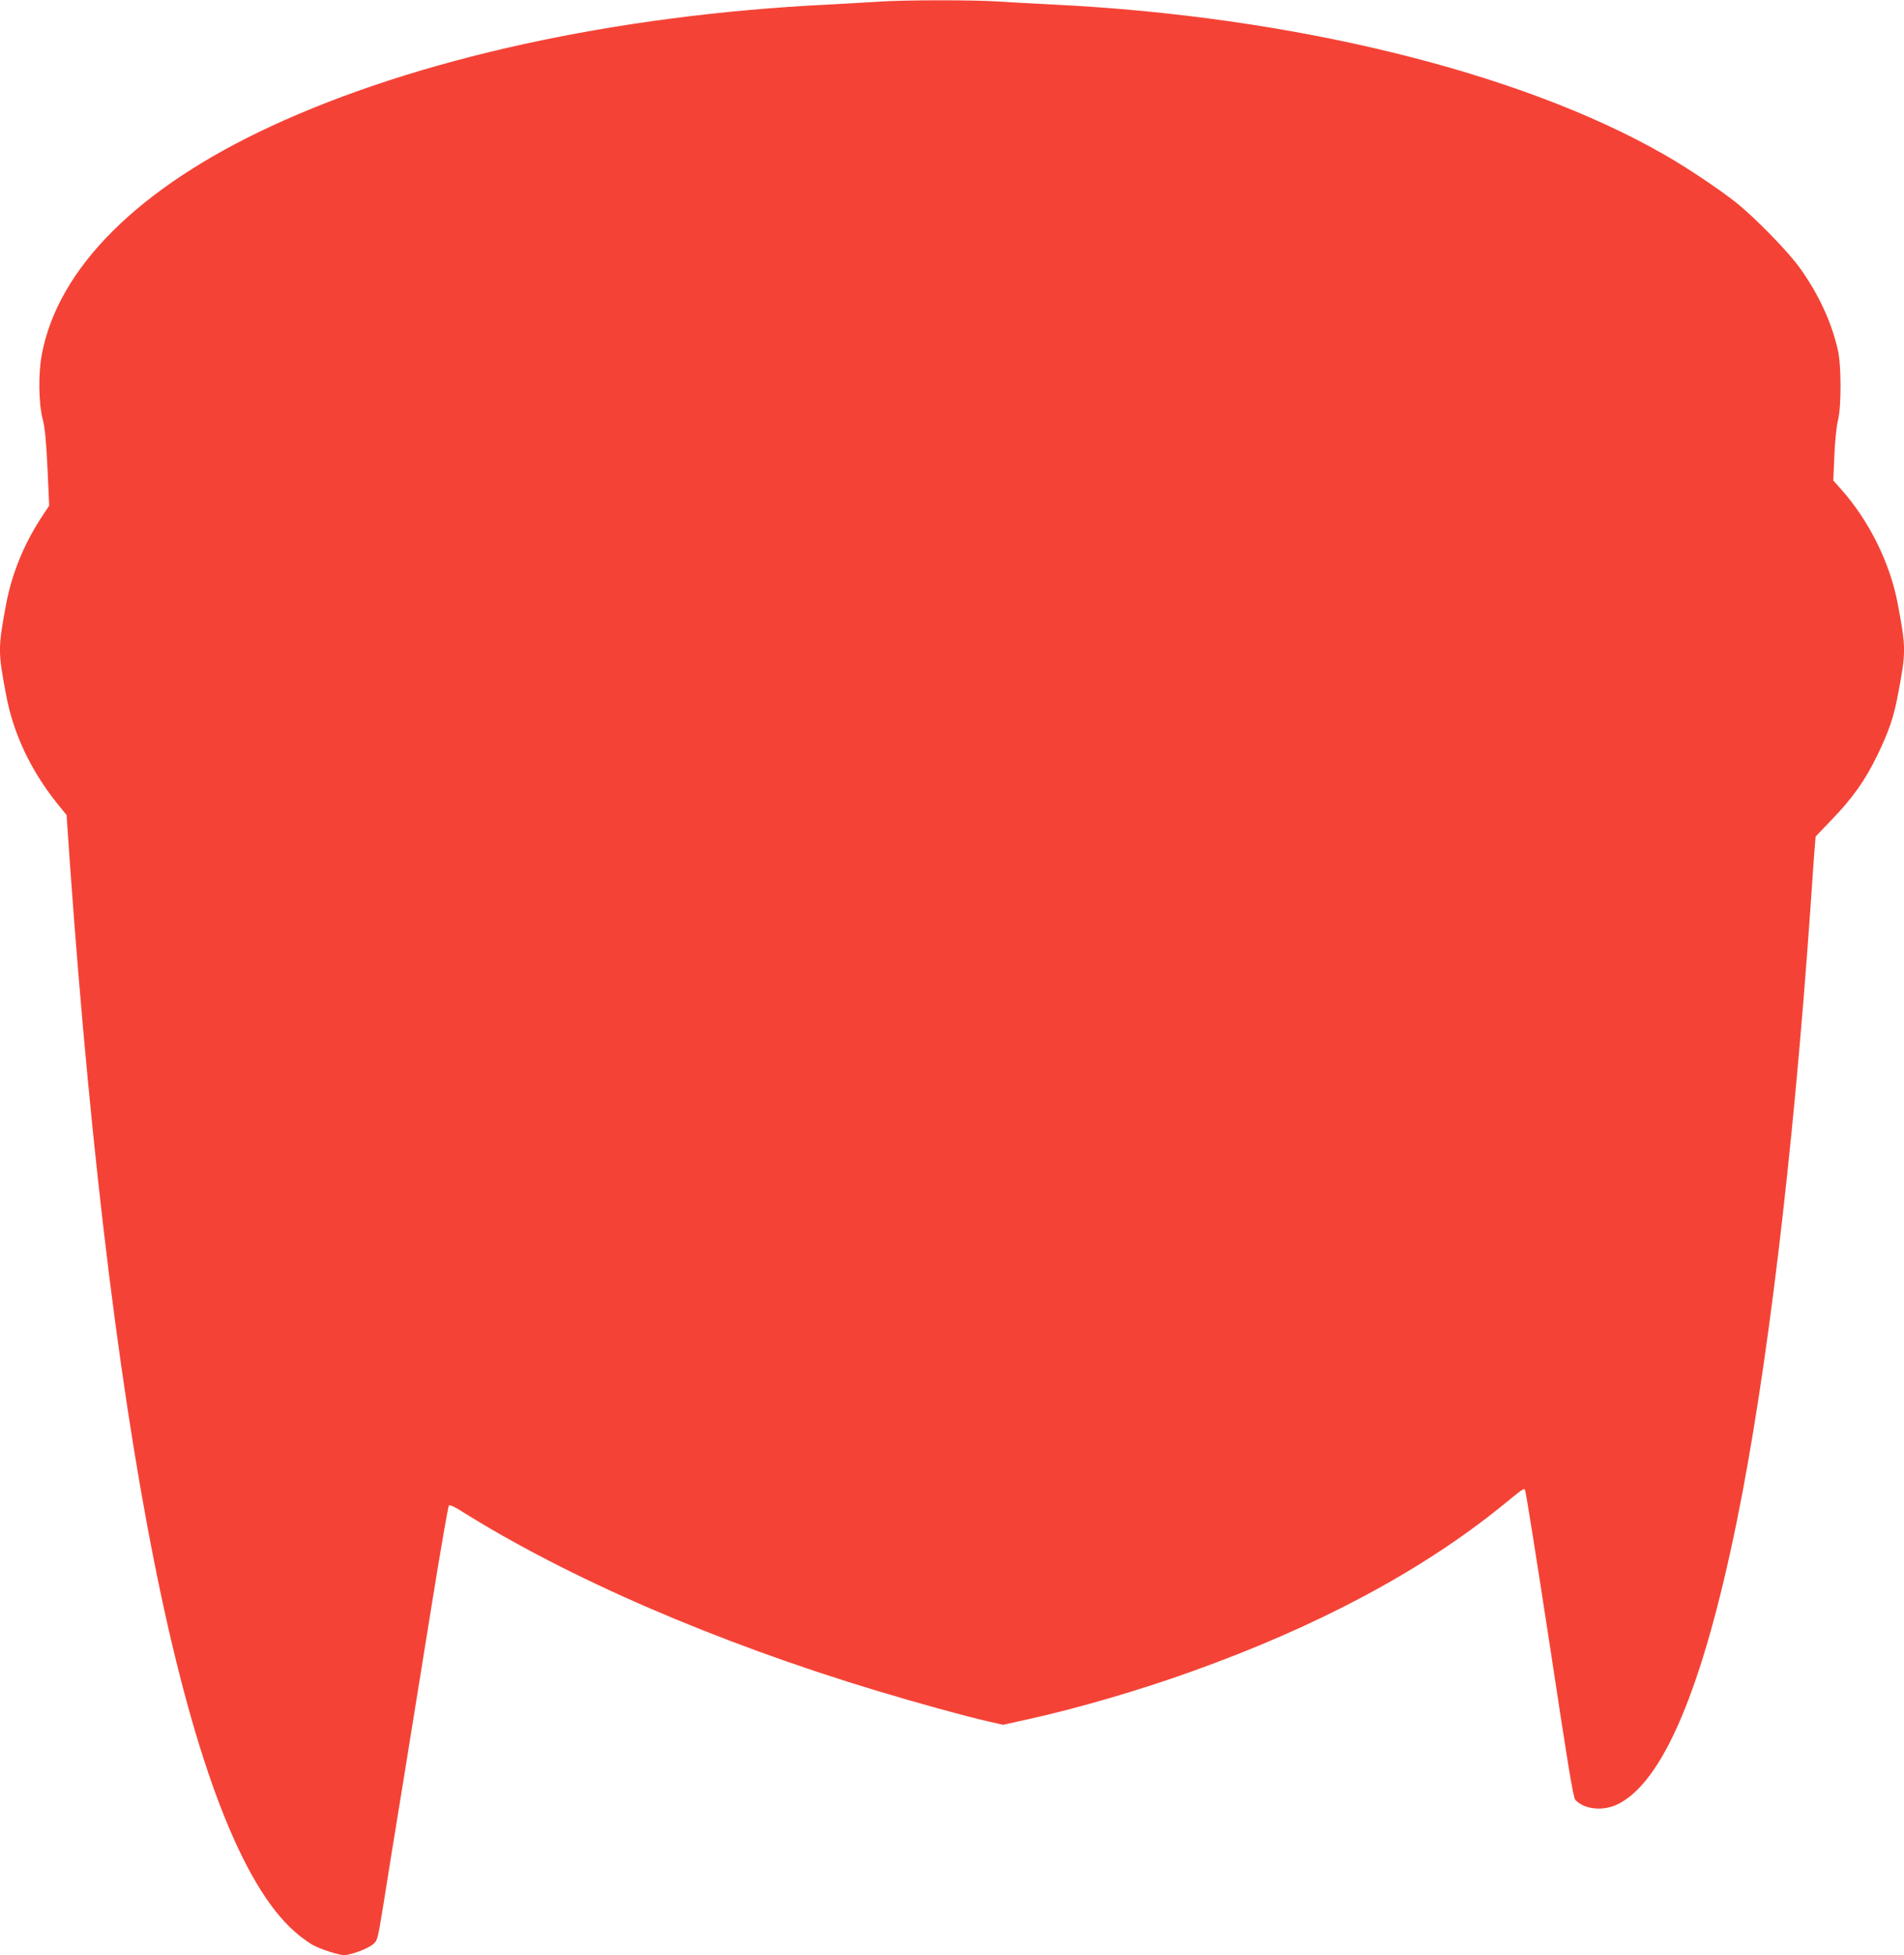 <?xml version="1.0" standalone="no"?>
<!DOCTYPE svg PUBLIC "-//W3C//DTD SVG 20010904//EN"
 "http://www.w3.org/TR/2001/REC-SVG-20010904/DTD/svg10.dtd">
<svg version="1.0" xmlns="http://www.w3.org/2000/svg"
 width="1247pt" height="1280pt" viewBox="0 0 1247 1280"
 preserveAspectRatio="xMidYMid meet">
<g transform="translate(0,1280) scale(0.1,-0.1)"
fill="#f44336" stroke="none">
<path d="M5755 12789 c-60 -4 -211 -12 -335 -19 -1391 -69 -2690 -353 -3650
-799 -863 -401 -1390 -926 -1496 -1491 -24 -123 -21 -323 5 -422 15 -57 23
-138 32 -322 l11 -246 -57 -87 c-111 -172 -187 -361 -224 -553 -55 -294 -55
-316 0 -605 46 -246 159 -486 330 -701 l65 -80 22 -320 c285 -3993 813 -6465
1500 -7014 35 -28 78 -58 95 -66 50 -27 168 -64 200 -64 44 0 153 41 189 70
31 26 31 29 69 261 20 128 78 488 129 799 50 311 136 844 191 1185 55 341 104
624 109 629 5 5 35 -8 72 -31 705 -444 1678 -865 2733 -1183 255 -77 578 -166
727 -200 l97 -22 168 37 c318 70 729 190 1068 312 823 294 1505 658 2029 1082
150 122 144 118 154 106 5 -6 77 -460 161 -1009 120 -793 154 -1003 168 -1019
56 -62 177 -76 272 -32 300 140 562 757 786 1855 197 966 368 2392 480 3985 8
121 20 283 25 359 l11 139 107 112 c137 142 218 257 297 420 74 152 108 251
134 390 55 289 55 311 0 602 -49 262 -183 536 -365 743 l-57 64 7 166 c4 94
14 193 24 230 22 91 22 357 -1 458 -42 183 -124 361 -245 532 -76 108 -294
332 -422 434 -106 85 -331 235 -474 316 -942 539 -2433 904 -3996 980 -124 6
-286 15 -360 20 -156 11 -623 11 -785 -1z"/>
</g>
</svg>
